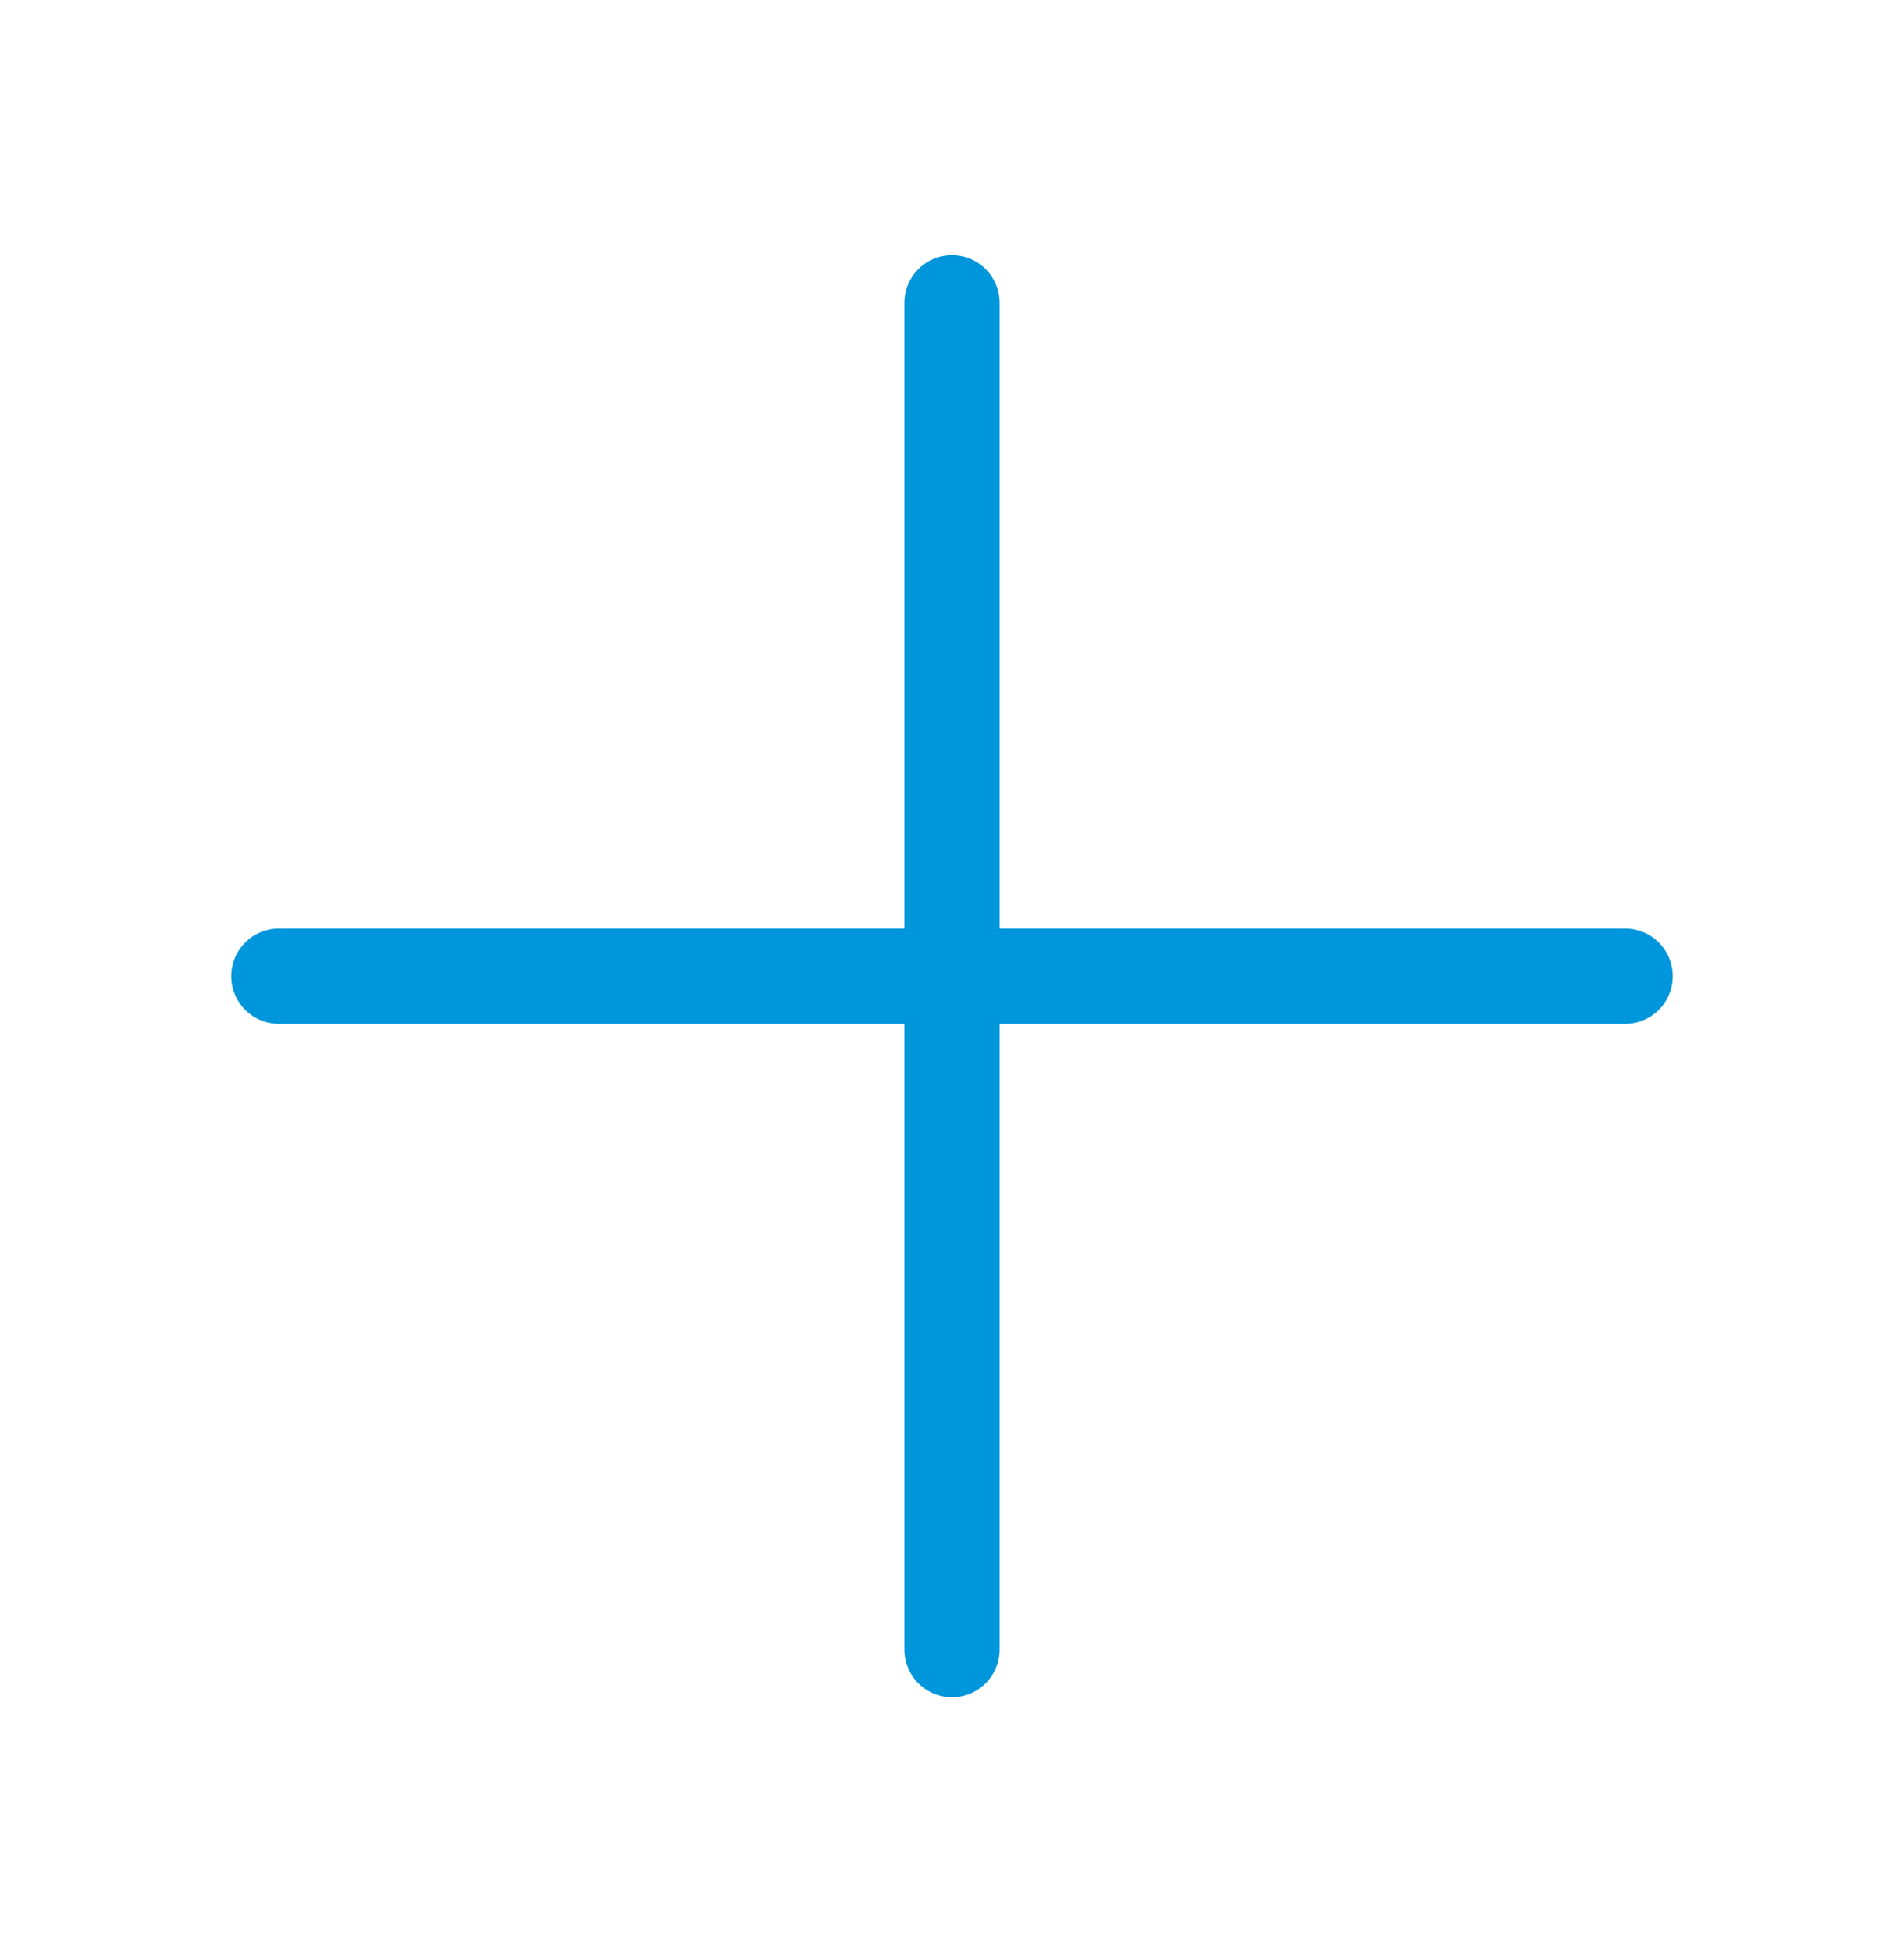 <svg width="40" height="41" viewBox="0 0 40 41" fill="none" xmlns="http://www.w3.org/2000/svg">
<path d="M20 6.358L20 34.642" stroke="#0096DC" stroke-width="2" stroke-linecap="round" stroke-linejoin="round"/>
<path d="M5.858 20.5L34.142 20.5" stroke="#0096DC" stroke-width="2" stroke-linecap="round" stroke-linejoin="round"/>
</svg>
